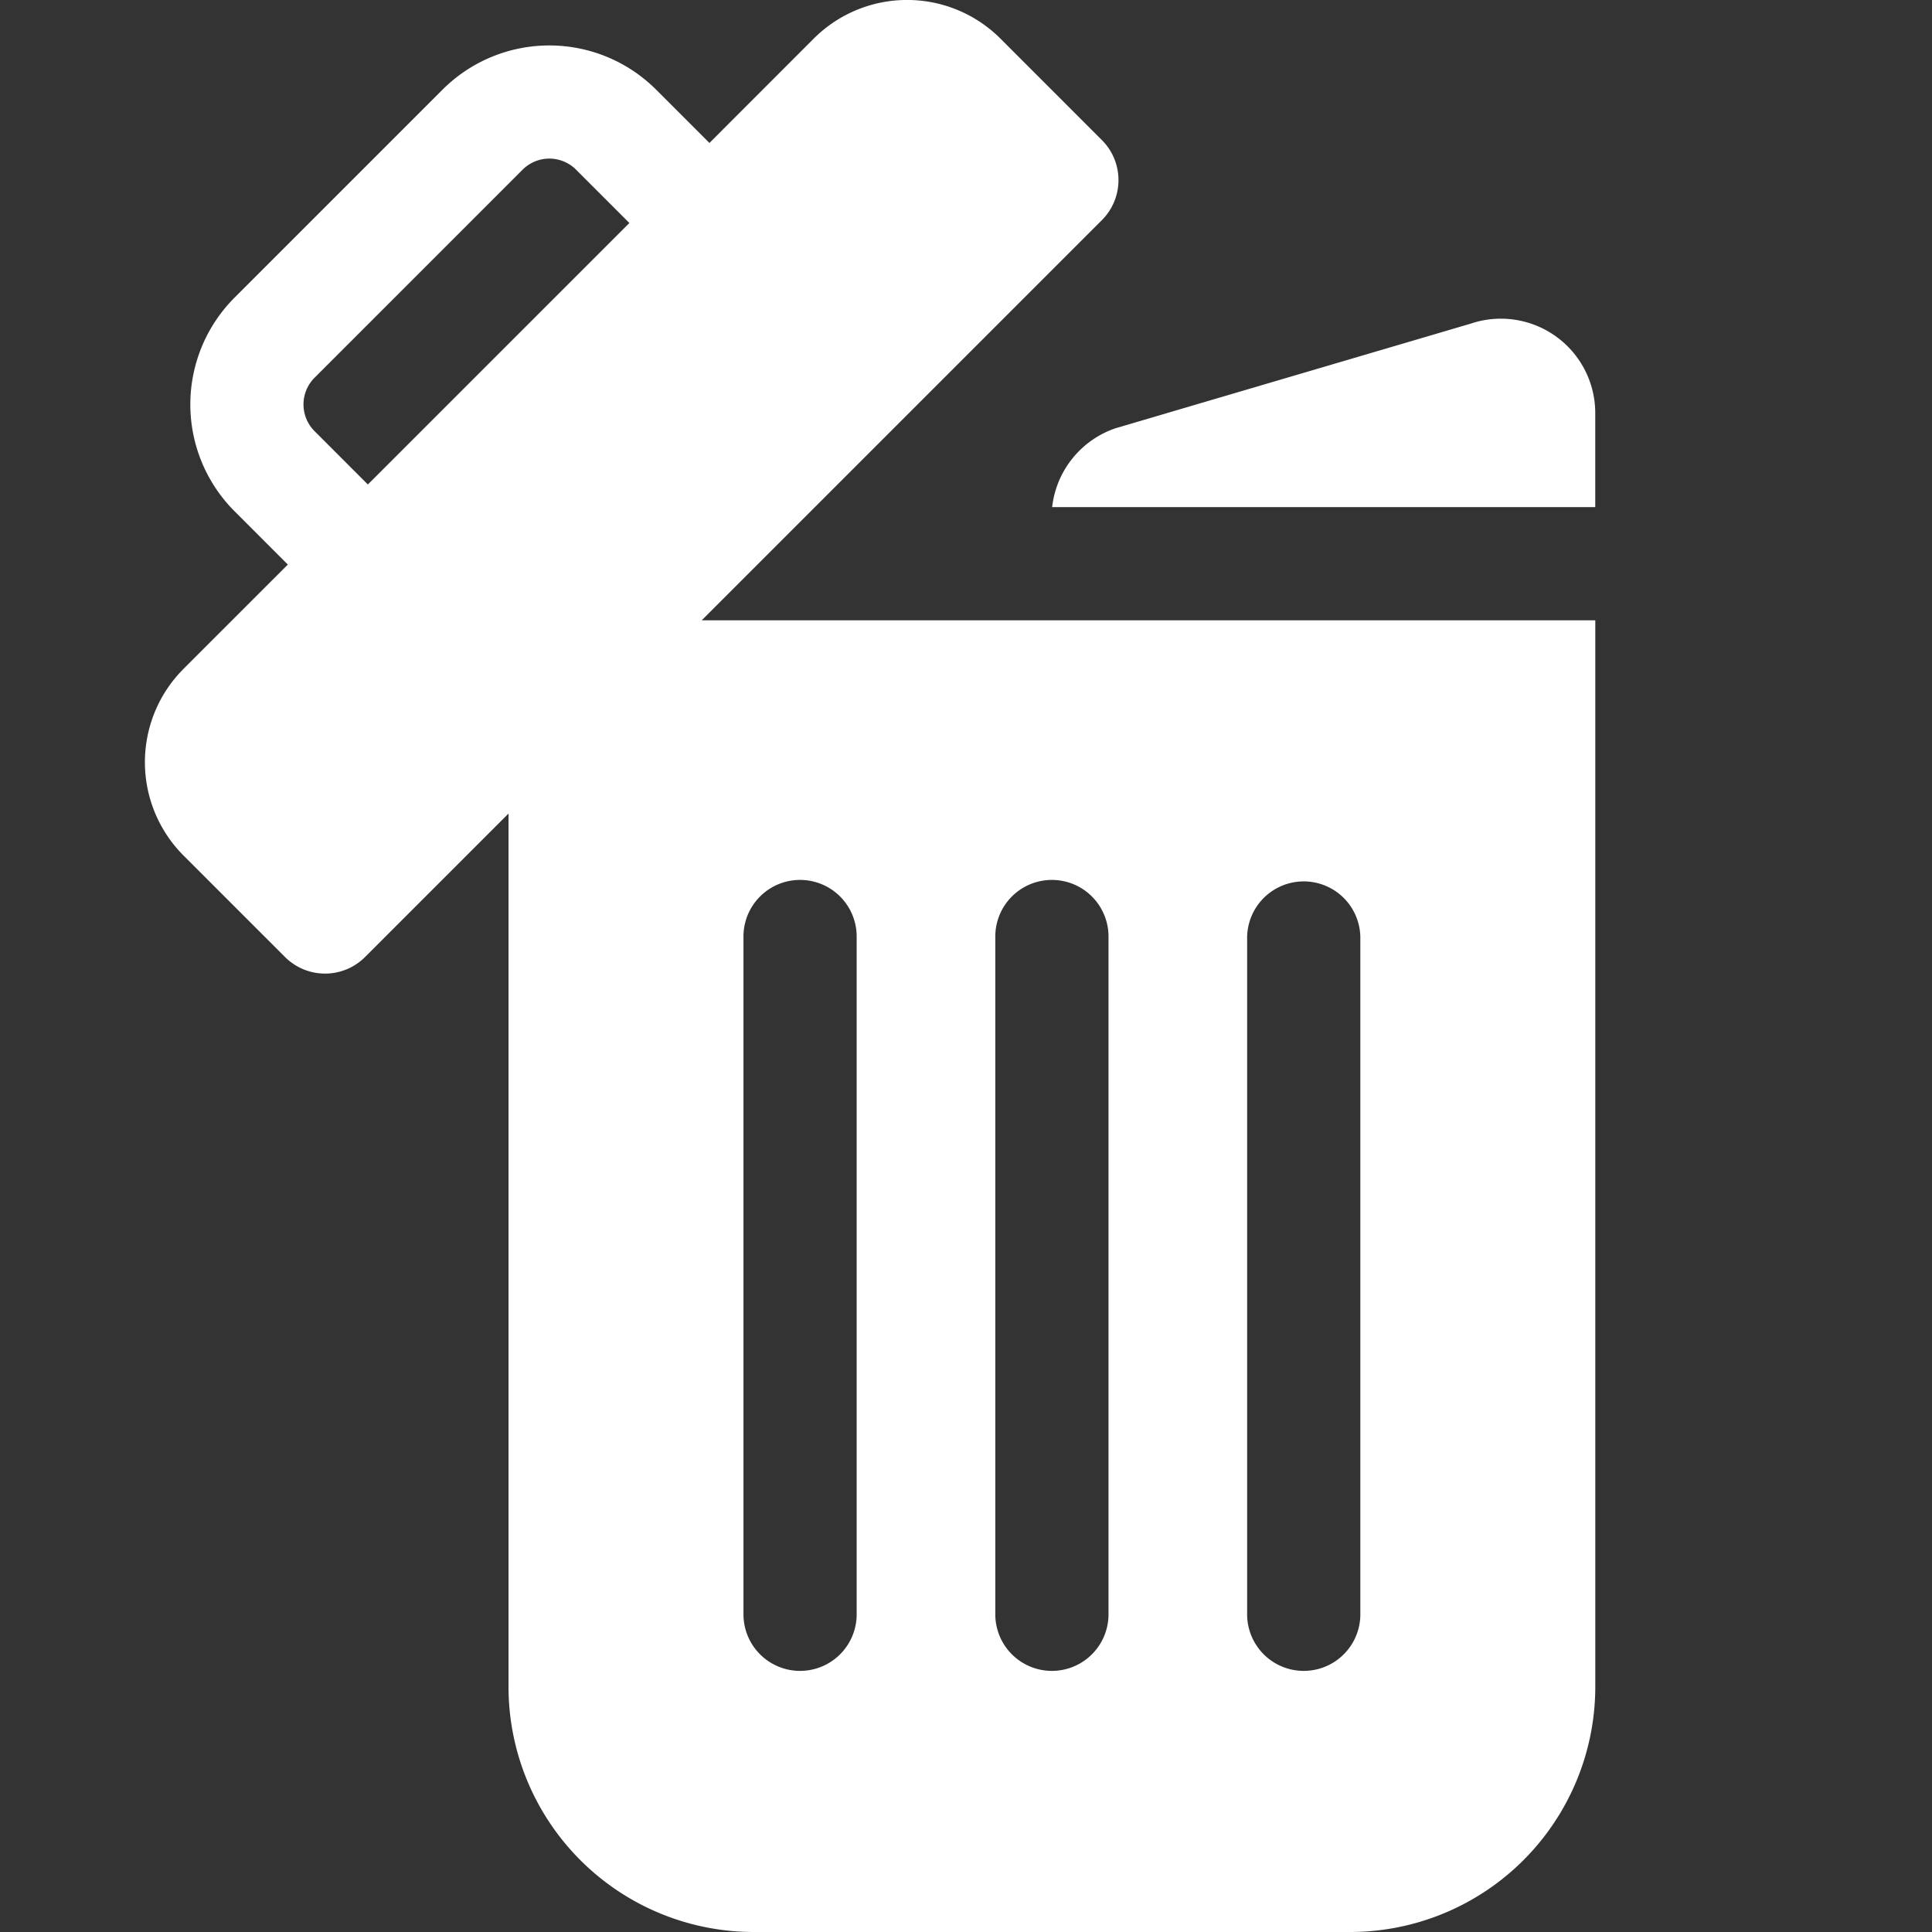 <svg xmlns="http://www.w3.org/2000/svg" xmlns:xlink="http://www.w3.org/1999/xlink" width="200" height="200" viewBox="0 0 200 200">
  <rect x="0" y="0" width="200" height="200" fill="#333333" stroke="none"/>
  <defs>
    <clipPath id="clip-topics-7">
      <rect width="200" height="200"/>
    </clipPath>
  </defs>
  <g id="topics-7" clip-path="url(#clip-topics-7)">
    <g id="delete" transform="translate(-48.818 0)">
      <path id="Path_175" data-name="Path 175" d="M213.962,64.212h-92.5l41.424-41.424a5.86,5.86,0,0,0,0-8.287L152.387,4a13.673,13.673,0,0,0-19.336,0L122.259,14.8l-5.525-5.525a15.643,15.643,0,0,0-22.1,0L73.091,30.818a15.644,15.644,0,0,0,0,22.1l5.524,5.525L67.823,69.234a13.673,13.673,0,0,0,0,19.336l10.5,10.5a5.859,5.859,0,0,0,8.286,0l14.851-14.851v90.394A25.392,25.392,0,0,0,126.849,200H188.57a25.392,25.392,0,0,0,25.392-25.392ZM86.9,50.154,81.378,44.63a3.911,3.911,0,0,1,0-5.525l21.545-21.545a3.911,3.911,0,0,1,5.524,0l5.524,5.525Zm50.6,117.032a5.86,5.86,0,0,1-11.719,0V97.026a5.86,5.86,0,1,1,11.719,0Zm26.07,0a5.86,5.86,0,0,1-11.719,0V97.026a5.86,5.86,0,1,1,11.719,0Zm26.07,0a5.86,5.86,0,0,1-11.719,0V97.026a5.86,5.86,0,0,1,11.719,0Z" transform="translate(0 0)" fill="#fff"/>
      <path id="Path_176" data-name="Path 176" d="M310.763,95.808a9.784,9.784,0,0,0-6.5,8.141h56.222V94.21a9.771,9.771,0,0,0-12.9-9.25L310.885,95.769C310.845,95.78,310.8,95.8,310.763,95.808Z" transform="translate(-146.527 -51.455)" fill="#fff"/>
    </g>
  </g>
</svg>
